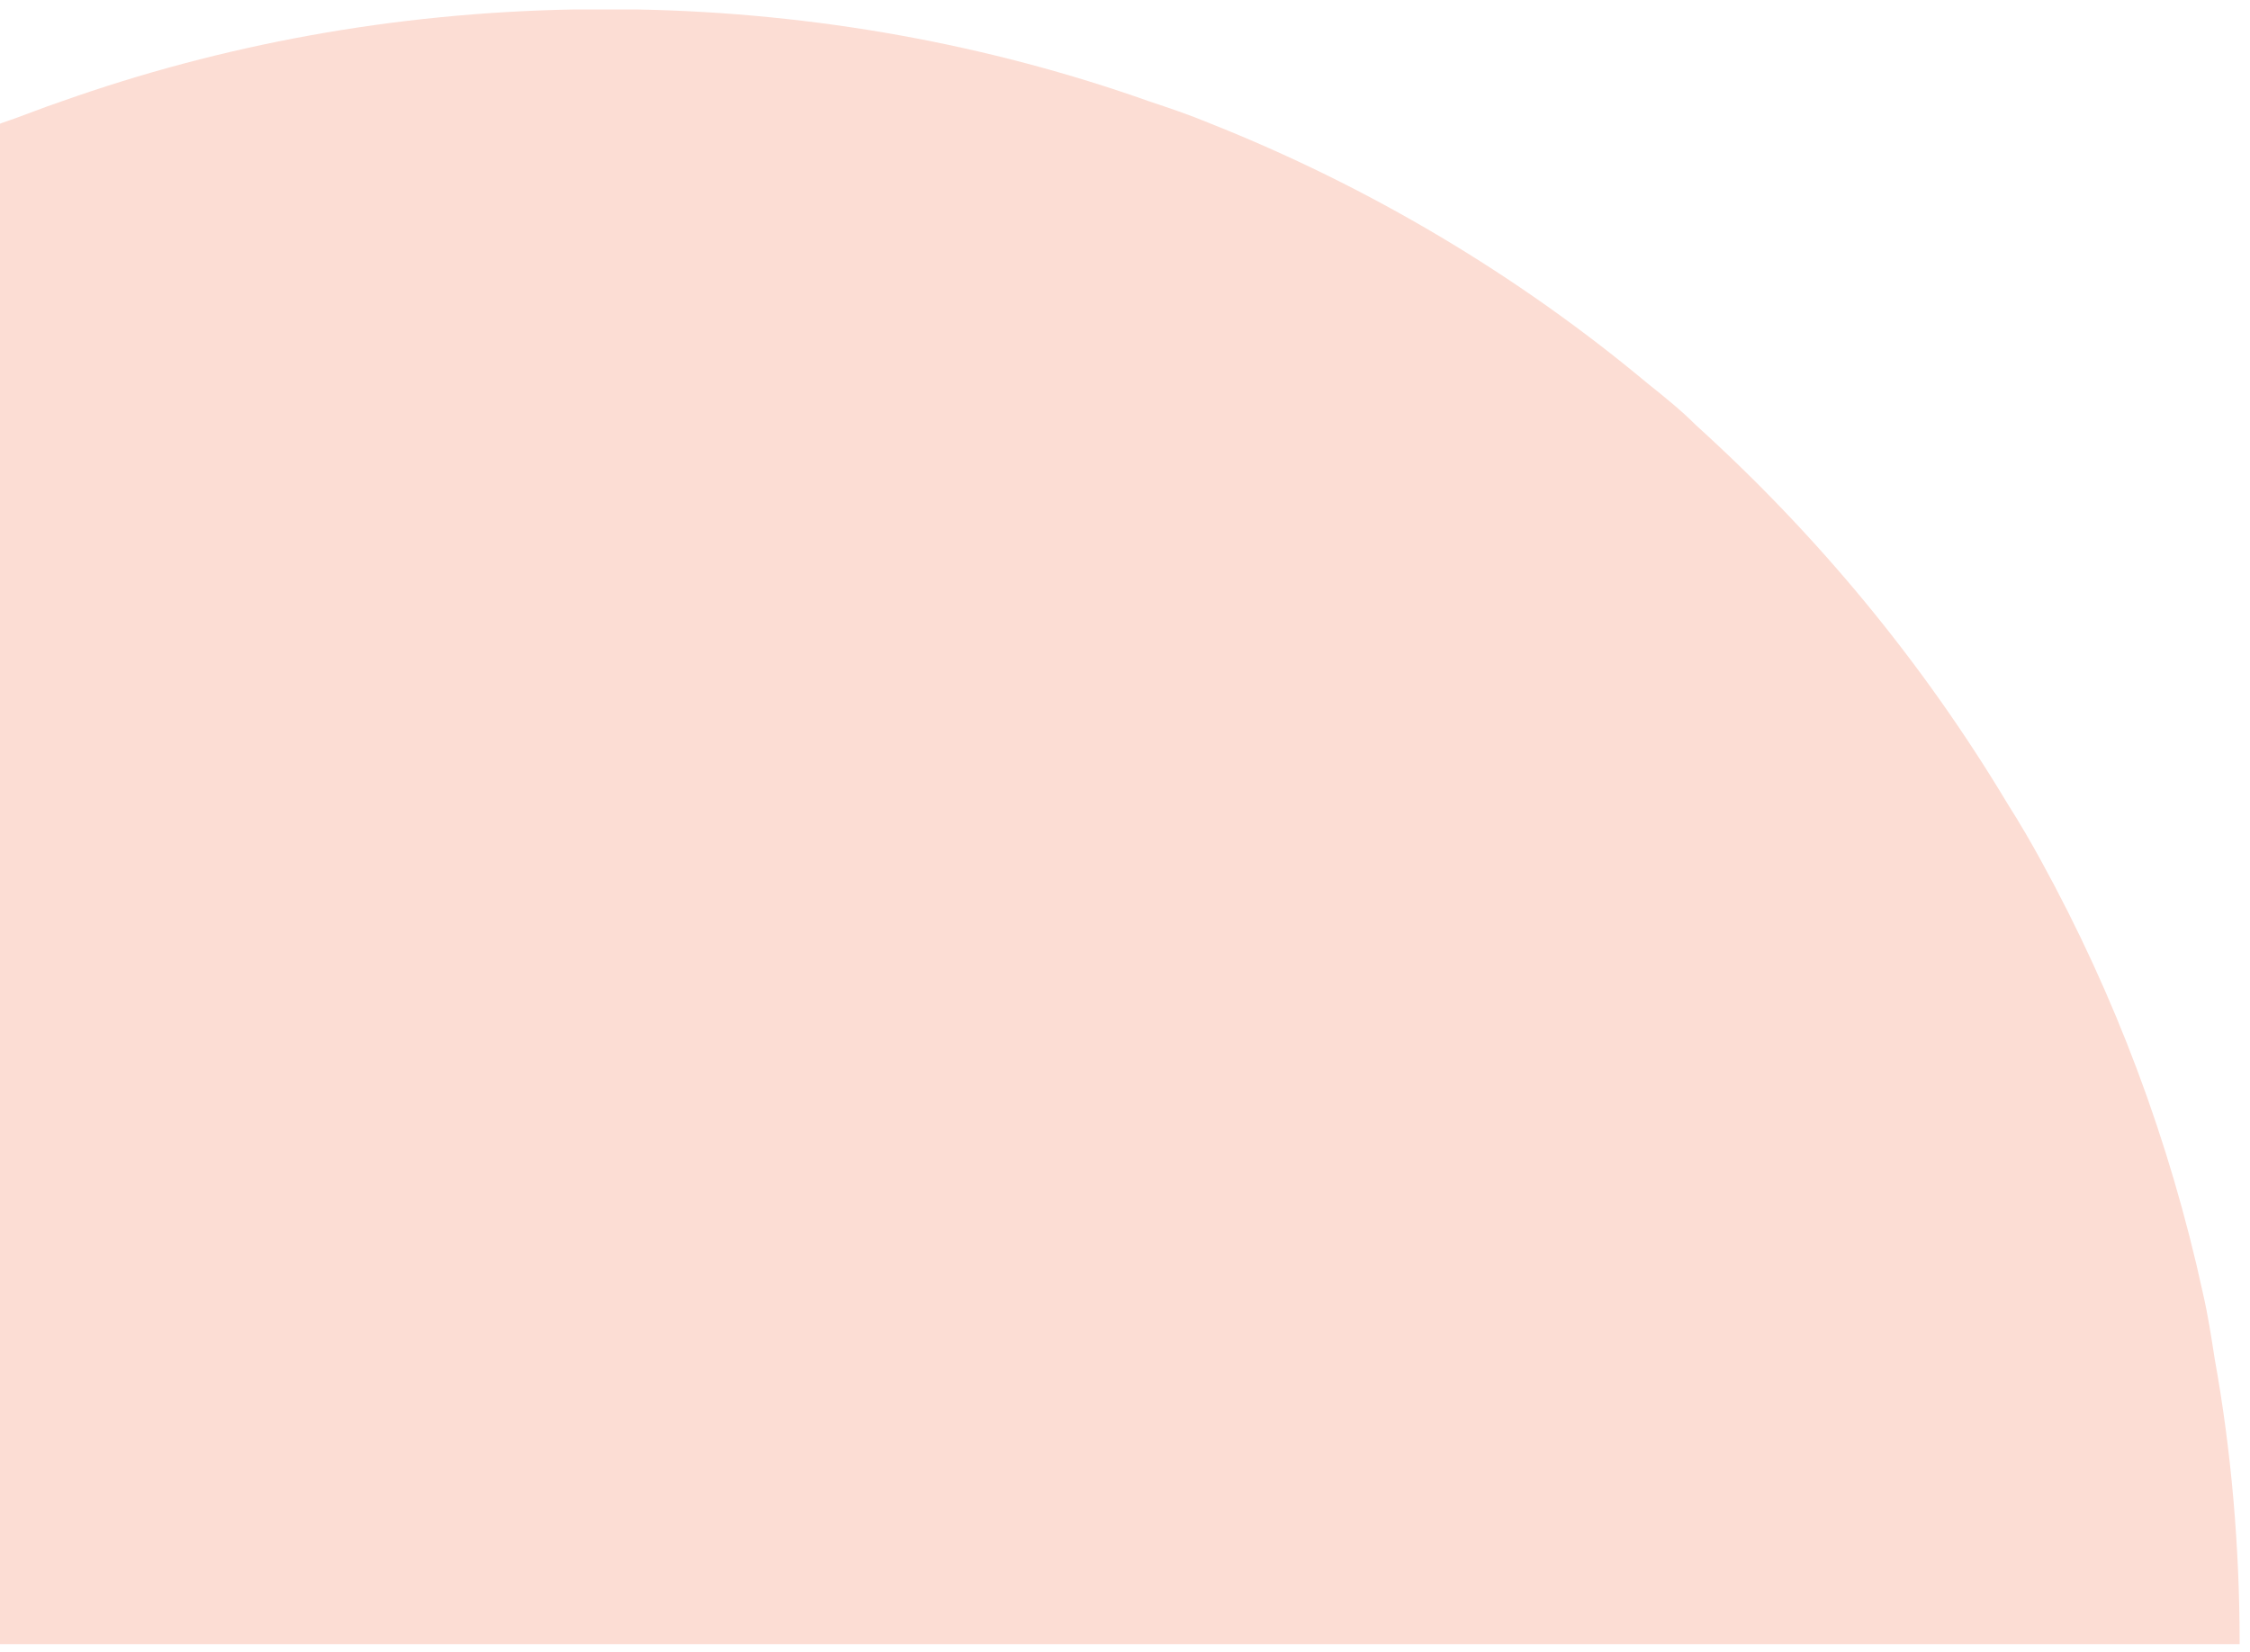 <svg width="128" height="94" viewBox="0 0 128 94" fill="none" xmlns="http://www.w3.org/2000/svg">
<path d="M125.325 73.603C123.427 64.862 120.297 56.596 116.123 48.995C115.554 47.949 114.889 46.809 114.225 45.764C109.387 37.688 103.411 30.467 96.485 24.197C95.632 23.341 94.683 22.581 93.734 21.821C86.335 15.645 77.892 10.61 68.784 6.999C67.646 6.524 66.508 6.144 65.369 5.764C56.262 2.534 46.396 0.729 36.245 0.539C35.676 0.539 35.012 0.539 34.443 0.539C33.874 0.539 33.21 0.539 32.64 0.539C22.395 0.729 12.624 2.534 3.516 5.764C2.378 6.144 1.24 6.619 0.101 6.999C-9.006 10.61 -17.449 15.645 -24.849 21.821C-25.797 22.581 -26.746 23.436 -27.6 24.197C-34.525 30.467 -40.596 37.688 -45.34 45.764C-46.004 46.809 -46.573 47.949 -47.237 48.995C-51.411 56.596 -54.542 64.862 -56.439 73.603C-56.724 74.838 -56.913 76.073 -57.198 77.308C-58.147 82.629 -58.621 88.044 -58.621 93.555H127.412C127.412 88.044 126.938 82.534 125.989 77.308C125.799 76.073 125.609 74.838 125.325 73.603Z" fill="#FCDDD4"/>
</svg>
